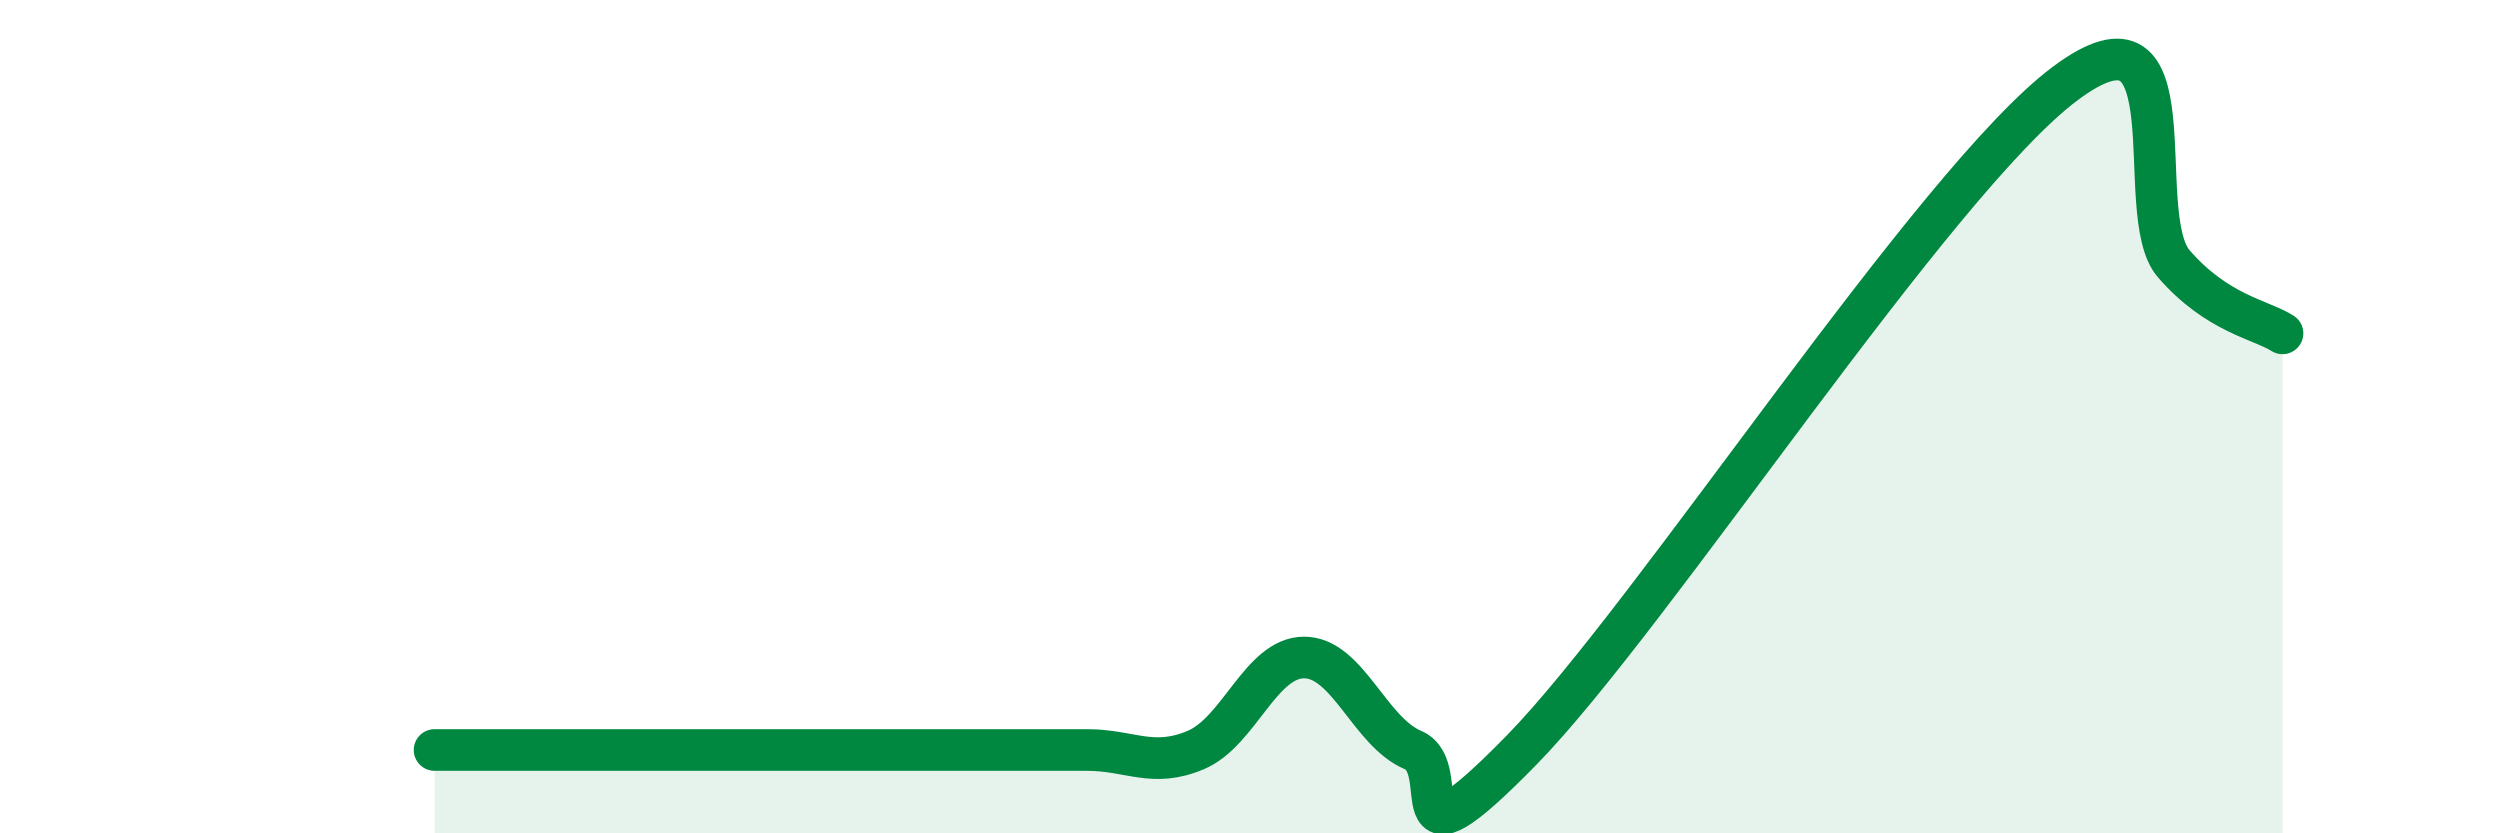 
    <svg width="60" height="20" viewBox="0 0 60 20" xmlns="http://www.w3.org/2000/svg">
      <path
        d="M 10.43,18 C 10.95,18 12,18 13.04,18 C 14.08,18 14.61,18 15.65,18 C 16.69,18 17.22,18 18.26,18 C 19.3,18 19.83,18 20.87,18 C 21.91,18 22.44,18 23.48,18 C 24.52,18 25.05,18 26.09,18 C 27.13,18 27.66,18.44 28.7,18 C 29.74,17.56 30.26,15.78 31.3,15.78 C 32.34,15.78 32.87,17.56 33.91,18 C 34.95,18.44 33.39,21.2 36.52,18 C 39.65,14.8 46.44,4.33 49.57,2 C 52.7,-0.33 51.13,5.13 52.17,6.33 C 53.21,7.53 54.26,7.67 54.78,8L54.78 20L10.43 20Z"
        fill="#008740"
        opacity="0.1"
        stroke-linecap="round"
        stroke-linejoin="round"
      />
      <path
        d="M 10.43,18 C 10.95,18 12,18 13.04,18 C 14.08,18 14.61,18 15.65,18 C 16.69,18 17.22,18 18.26,18 C 19.3,18 19.83,18 20.87,18 C 21.91,18 22.44,18 23.48,18 C 24.52,18 25.05,18 26.09,18 C 27.13,18 27.66,18.44 28.7,18 C 29.74,17.56 30.26,15.78 31.3,15.78 C 32.34,15.78 32.87,17.56 33.91,18 C 34.95,18.44 33.39,21.2 36.52,18 C 39.65,14.8 46.44,4.33 49.57,2 C 52.7,-0.33 51.13,5.13 52.17,6.33 C 53.21,7.53 54.26,7.67 54.78,8"
        stroke="#008740"
        stroke-width="1"
        fill="none"
        stroke-linecap="round"
        stroke-linejoin="round"
      />
    </svg>
  